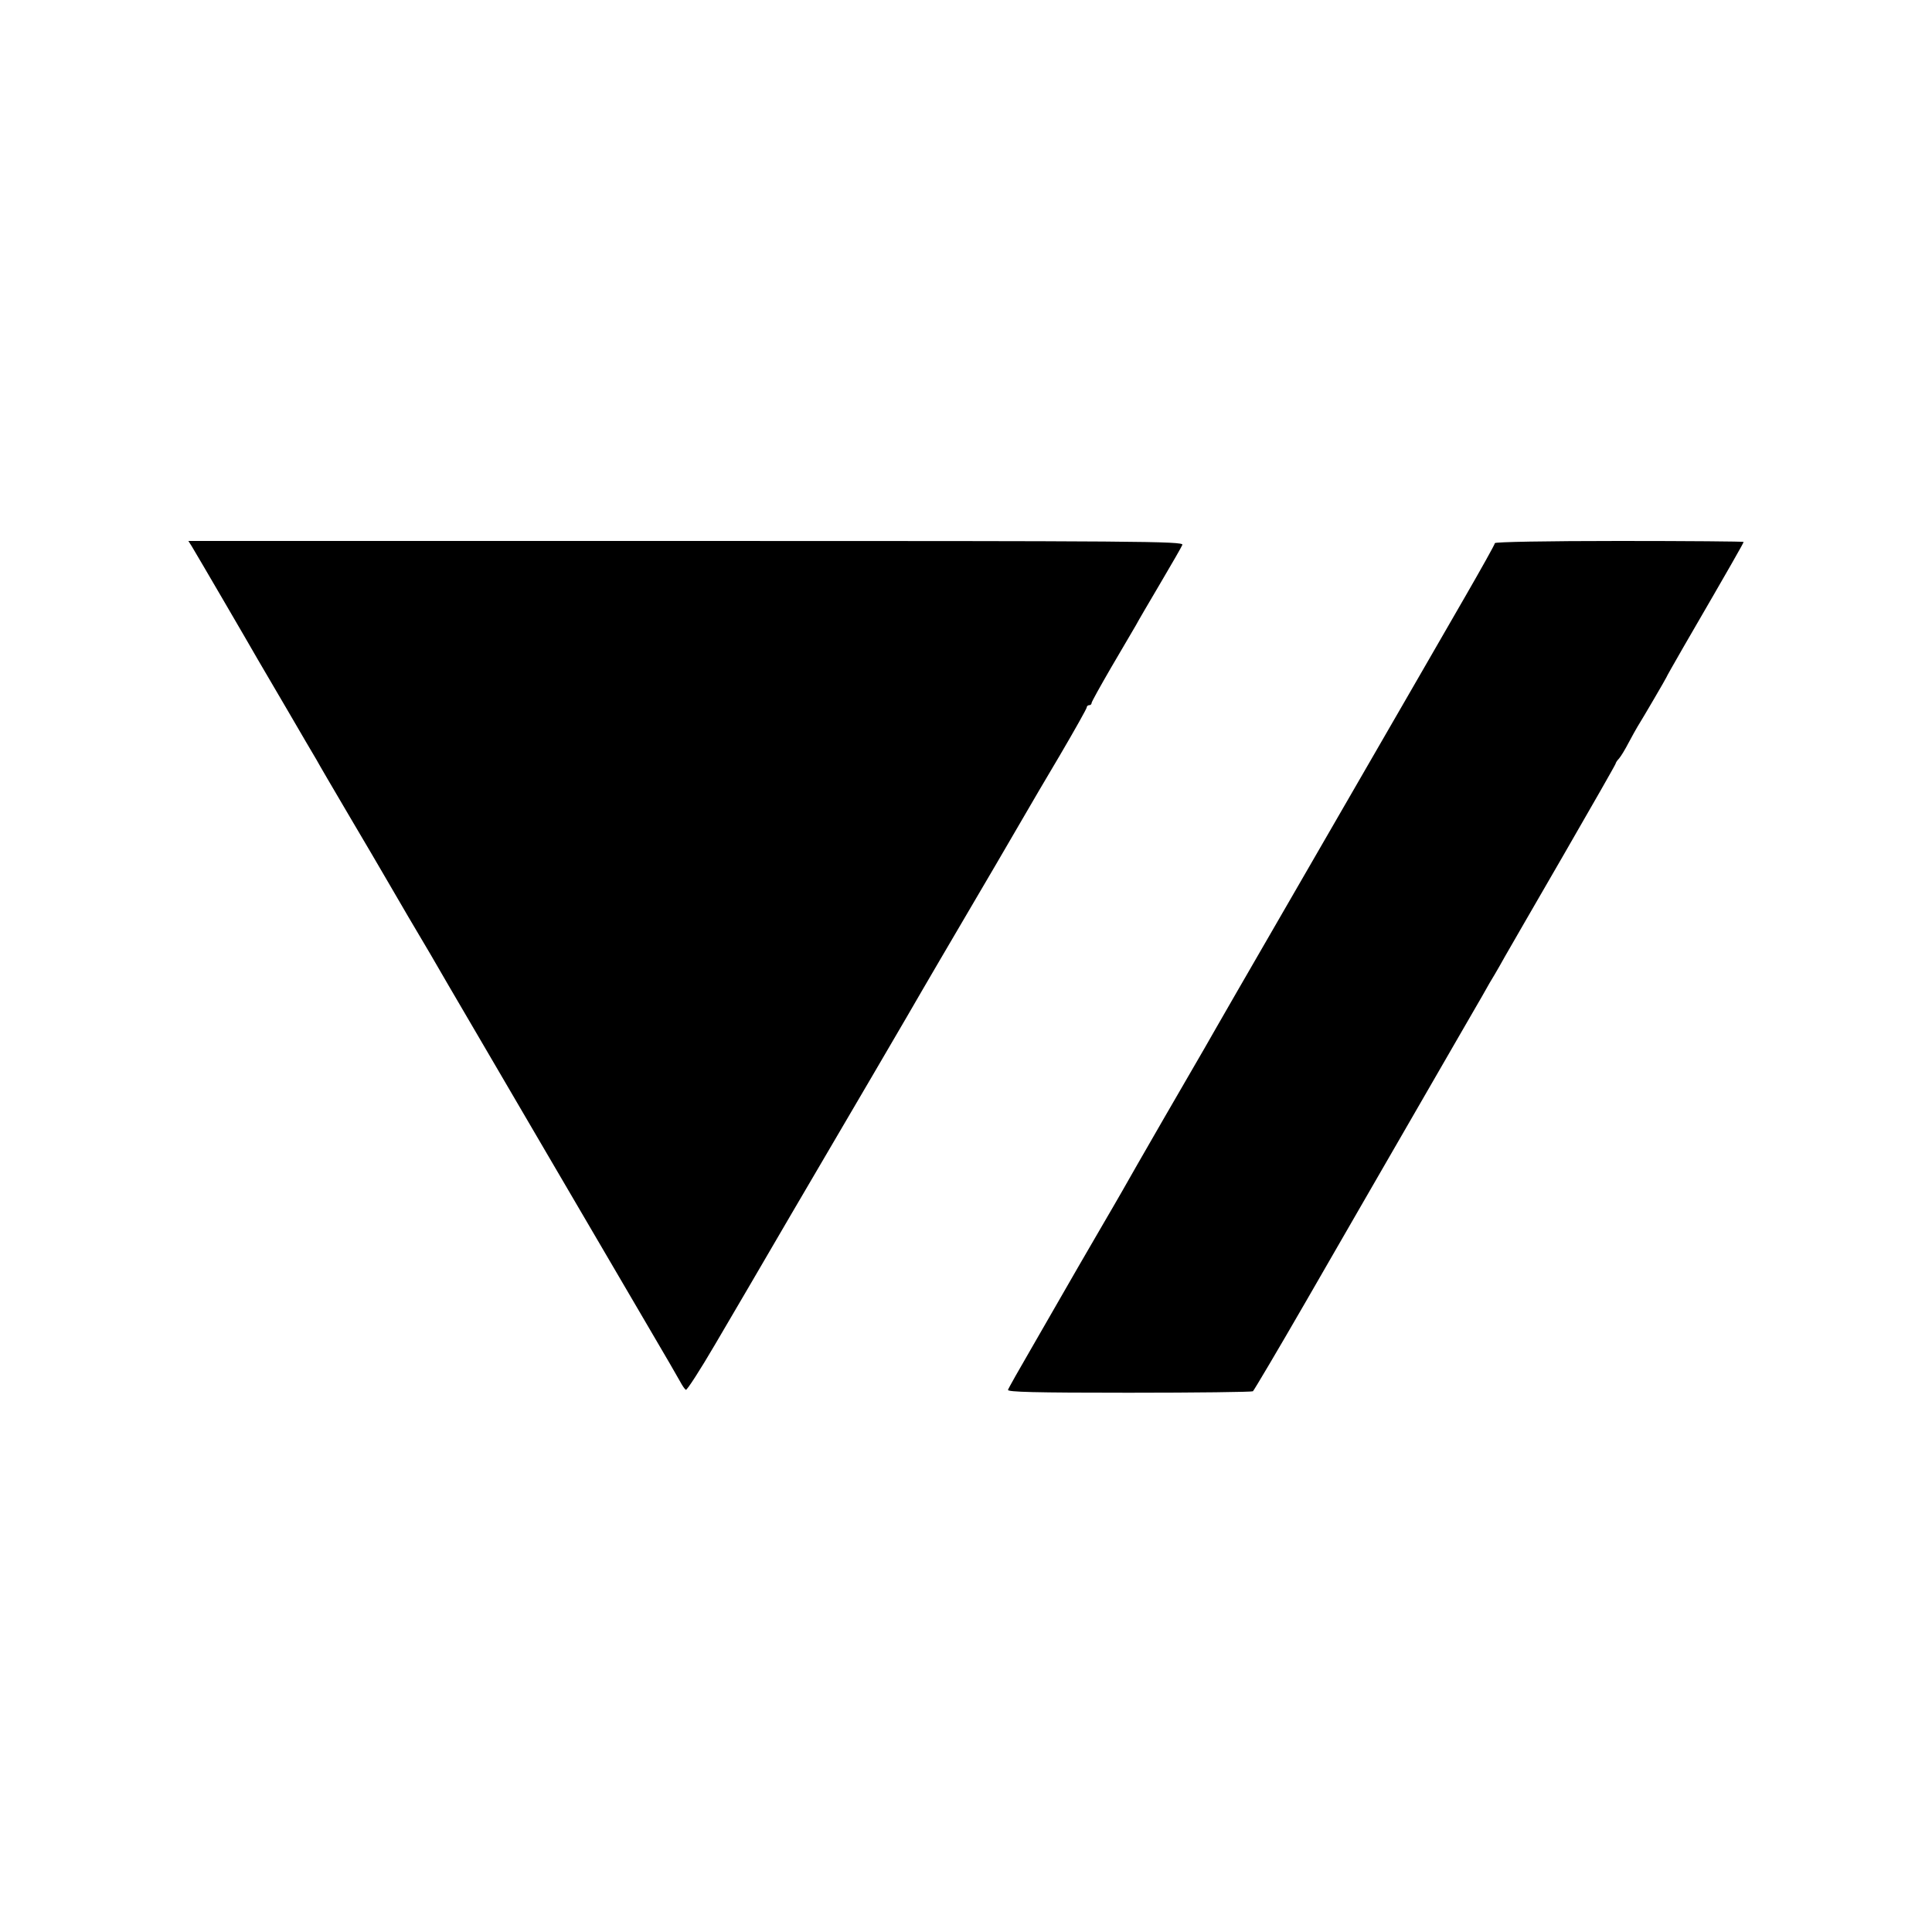 <?xml version="1.0" standalone="no"?>
<!DOCTYPE svg PUBLIC "-//W3C//DTD SVG 20010904//EN"
 "http://www.w3.org/TR/2001/REC-SVG-20010904/DTD/svg10.dtd">
<svg version="1.0" xmlns="http://www.w3.org/2000/svg"
 width="16pt" height="16pt" viewBox="0 0 16 16"
 preserveAspectRatio="xMidYMid meet">
<g transform="translate(0,16) scale(0.002,-0.002)"
fill="#000000" stroke="none">
<path d="M794 5738 c16 -26 243 -415 273 -468 11 -19 67 -114 123 -210 56 -96
110 -189 120 -205 9 -17 71 -123 137 -235 67 -113 130 -221 141 -240 11 -19
57 -98 102 -175 92 -155 97 -164 167 -285 103 -176 721 -1233 831 -1420 63
-107 121 -207 129 -222 8 -15 18 -30 23 -33 4 -3 59 82 121 188 62 105 205
350 317 542 113 193 266 454 340 580 145 248 152 260 204 350 19 33 52 89 73
125 160 272 336 573 357 610 14 25 76 130 137 233 61 104 111 193 111 198 0 5
5 9 10 9 6 0 10 4 10 9 0 5 37 71 81 147 45 77 91 155 102 174 10 19 57 99
103 177 46 78 87 149 90 157 6 15 -183 16 -2055 16 l-2061 0 14 -22z"/>
<path d="M6190 5751 c0 -5 -56 -105 -124 -223 -67 -117 -283 -490 -478 -828
-195 -338 -406 -703 -468 -810 -62 -107 -121 -211 -132 -230 -11 -19 -87 -150
-168 -290 -81 -140 -158 -275 -172 -300 -14 -25 -55 -95 -91 -157 -36 -62 -77
-132 -90 -155 -28 -48 -52 -91 -191 -332 -54 -93 -100 -174 -102 -181 -4 -9
109 -12 500 -12 278 0 509 3 514 6 4 3 103 170 219 371 116 201 318 552 450
780 132 228 257 446 279 483 21 38 46 81 55 95 9 15 27 47 41 72 14 25 123
213 242 419 119 206 216 376 216 379 0 3 6 13 14 21 8 9 26 39 40 66 15 28 31
57 36 65 25 40 120 203 120 205 0 2 32 58 71 126 195 336 249 431 249 435 0 2
-232 4 -515 4 -300 0 -515 -4 -515 -9z"/>
</g>
</svg>
